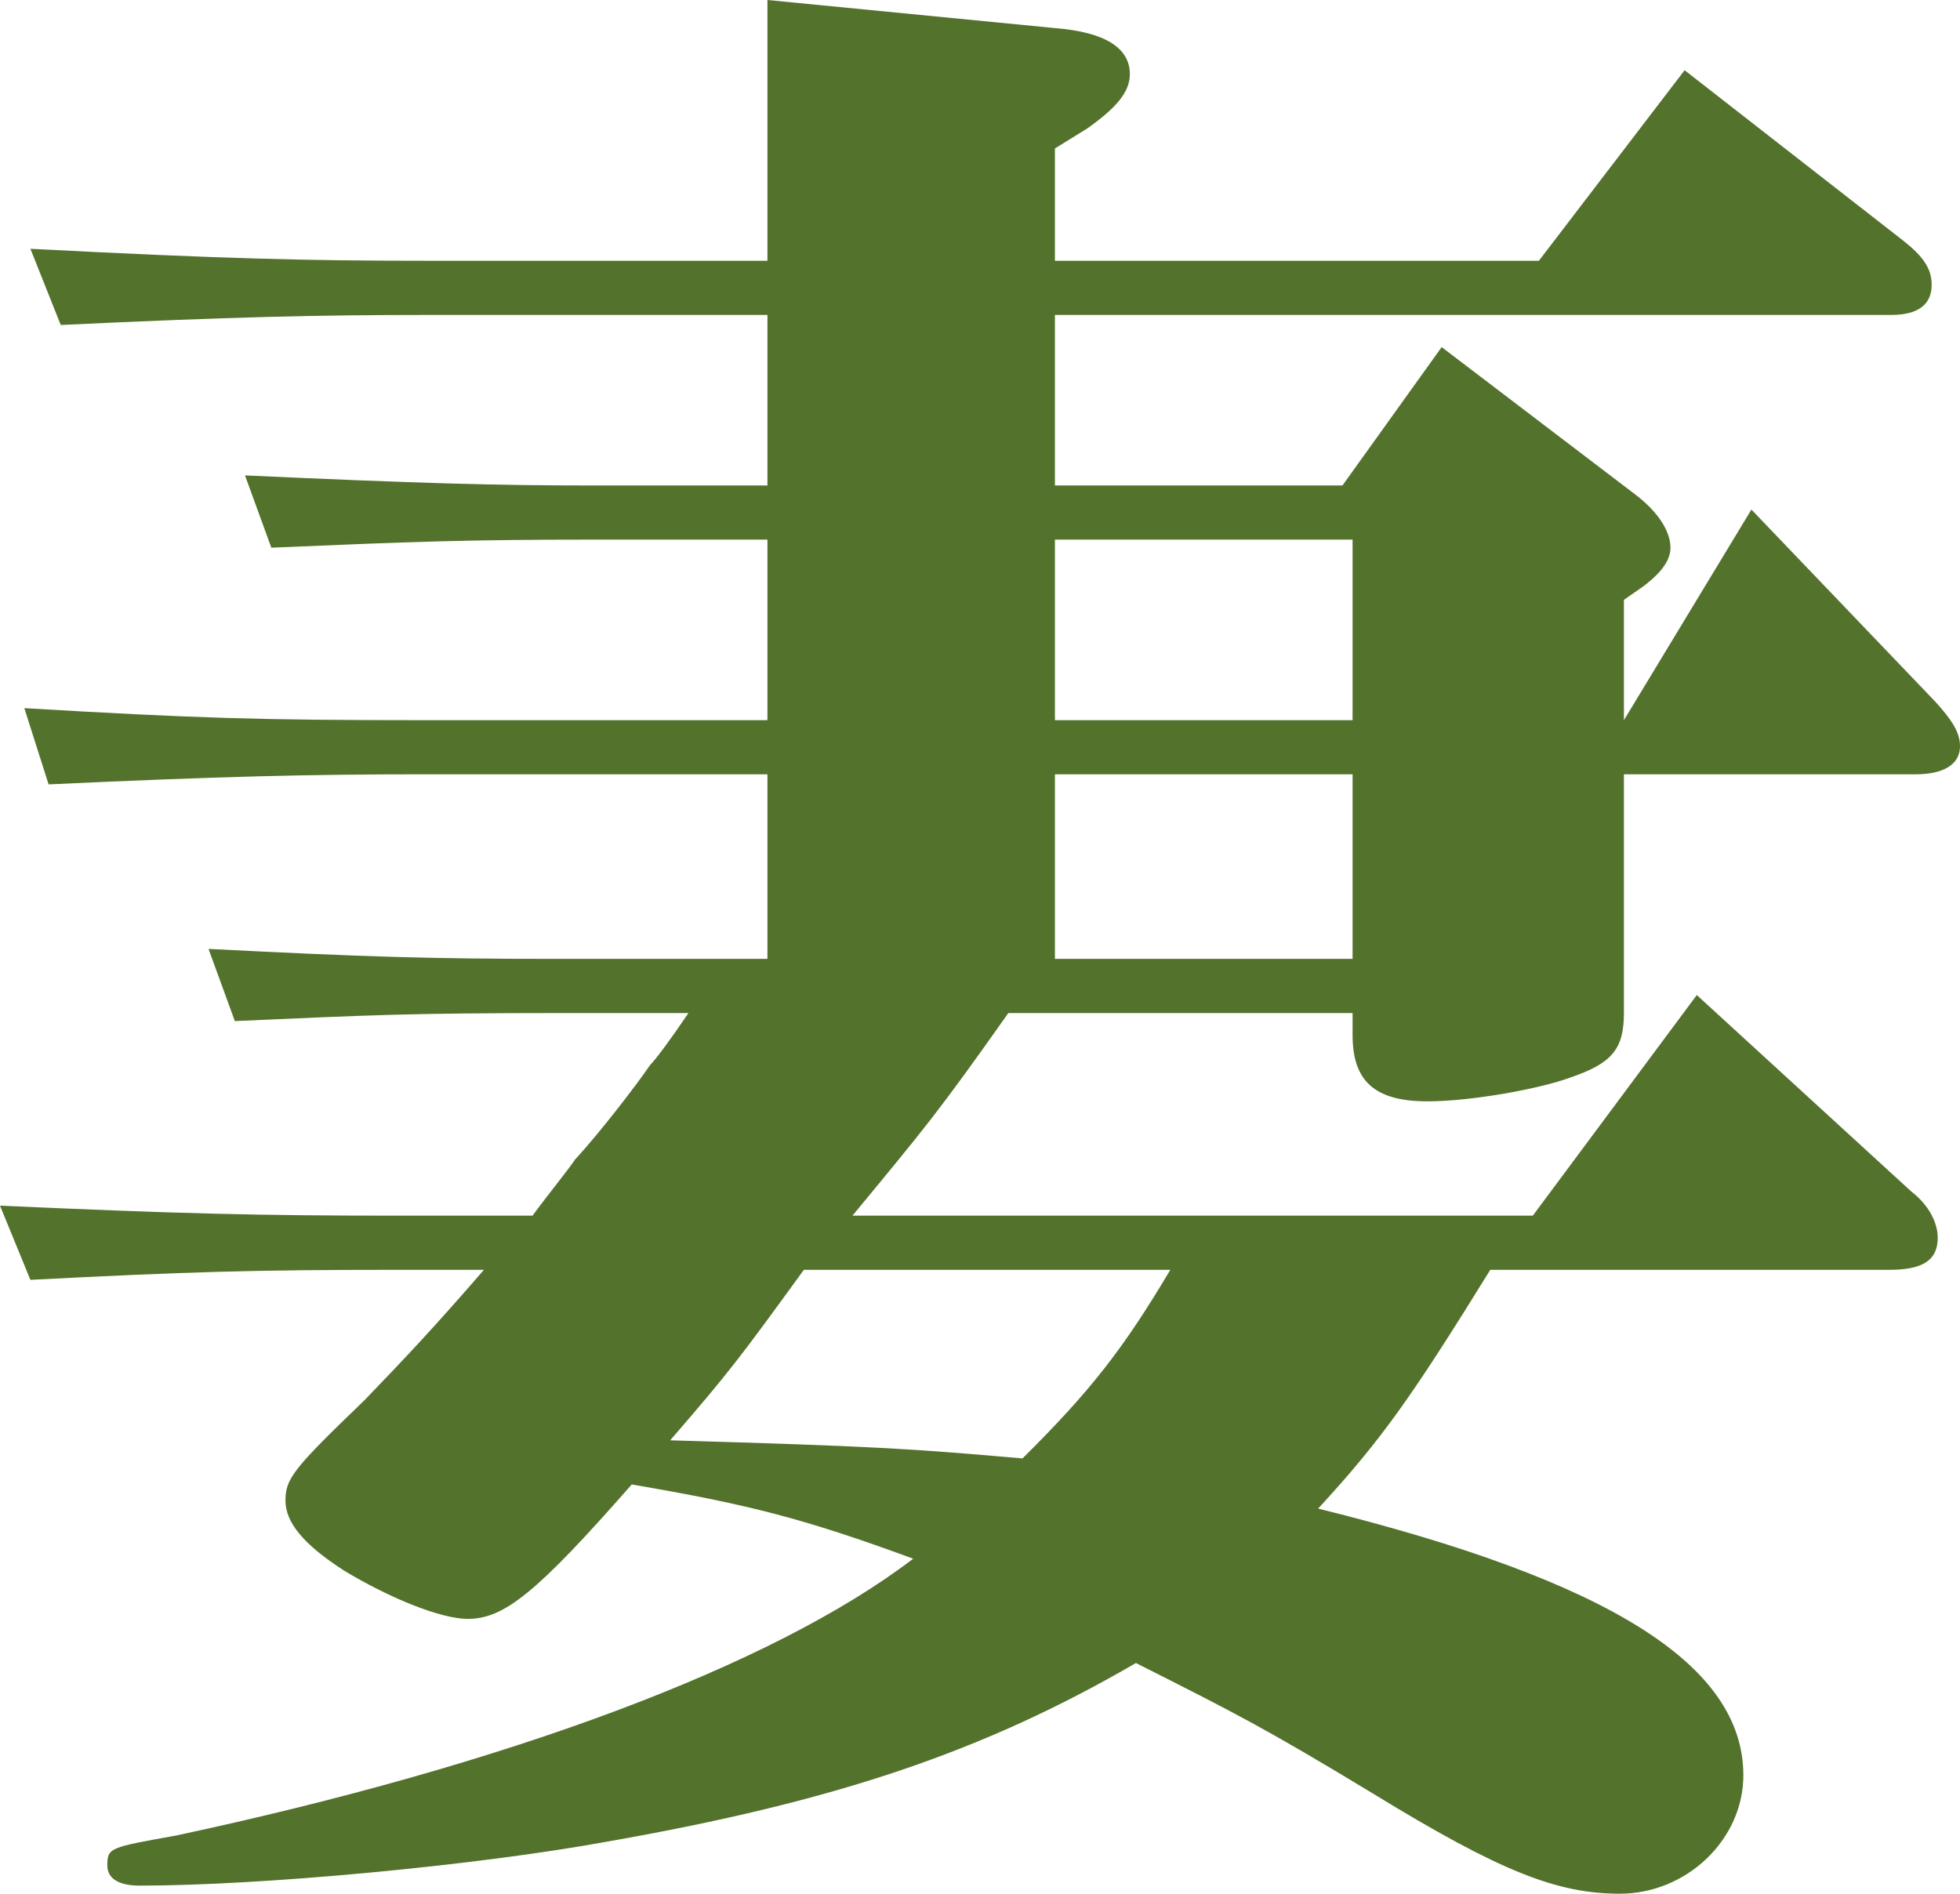 <?xml version="1.0" encoding="UTF-8"?>
<svg id="_レイヤー_2" data-name="レイヤー 2" xmlns="http://www.w3.org/2000/svg" viewBox="0 0 39.073 37.754">
  <defs>
    <style>
      .cls-1 {
        fill: #53722c;
      }
    </style>
  </defs>
  <g id="_レイヤー_1-2" data-name="レイヤー 1">
    <path class="cls-1" d="M7.912,25.316c-2.867,0-4.198.04-7.306.2l-.606-1.479c3.592.16,5.126.199,7.912.199h2.704c.323-.439.686-.879.848-1.119.484-.521,1.251-1.52,1.493-1.88.121-.12.444-.56.767-1.04h-2.583c-2.987,0-3.754.04-6.459.16l-.525-1.439c3.15.16,4.401.199,6.984.199h4.158v-3.68h-6.862c-2.261,0-4.037.041-7.468.201l-.484-1.52c3.39.2,4.681.24,7.952.24h6.862v-3.6h-3.432c-2.583,0-3.632.041-6.458.161l-.525-1.441c3.512.16,5.006.201,6.983.201h3.432v-3.4h-6.782c-2.179,0-3.916.04-7.306.2l-.605-1.519c3.834.2,5.57.239,7.911.239h6.782V0l5.731.56c1.01.08,1.494.401,1.494.92,0,.36-.283.68-.848,1.08l-.646.4v2.239h9.648l2.905-3.799,4.36,3.399c.404.32.565.56.565.88,0,.401-.282.6-.807.6h-16.671v3.4h5.732l1.978-2.759,3.834,2.919c.485.36.727.759.727,1.08,0,.239-.161.479-.525.759l-.403.281v2.399l2.542-4.199,3.674,3.839c.323.36.484.599.484.88,0,.36-.323.559-.888.559h-5.812v4.76c0,.72-.242,1-1.05,1.279-.645.24-2.018.481-2.866.481-1.05,0-1.493-.401-1.493-1.321v-.439h-6.863c-1.412,2-1.654,2.279-3.107,4.039h13.563l3.269-4.398,4.279,3.919c.363.28.524.639.524.918,0,.441-.282.641-.968.641h-7.952c-1.535,2.48-2.14,3.359-3.432,4.76,5.813,1.439,8.477,3.119,8.477,5.318,0,1.28-1.13,2.36-2.462,2.36-1.251,0-2.381-.44-4.925-1.999-2.179-1.32-2.744-1.601-4.722-2.6-3.028,1.759-5.974,2.759-10.536,3.56-2.623.479-6.902.878-9.324.878-.444,0-.645-.159-.645-.399,0-.36.04-.36,1.372-.6,6.539-1.399,11.867-3.36,14.693-5.519-2.18-.8-3.27-1.079-5.611-1.48-1.897,2.161-2.543,2.68-3.27,2.68-.524,0-1.533-.4-2.461-.96-.809-.52-1.172-.96-1.172-1.399,0-.441.162-.641,1.575-2,.848-.88,1.413-1.481,2.381-2.6h-1.735ZM16.025,25.316c-1.251,1.72-1.453,2-2.665,3.399,4.118.121,4.723.161,7.024.361,1.373-1.361,2.019-2.2,2.947-3.76h-7.306ZM21.03,14.358h5.934v-3.6h-5.934v3.6ZM21.03,19.117h5.934v-3.68h-5.934v3.68Z"/>
  </g>
</svg>
